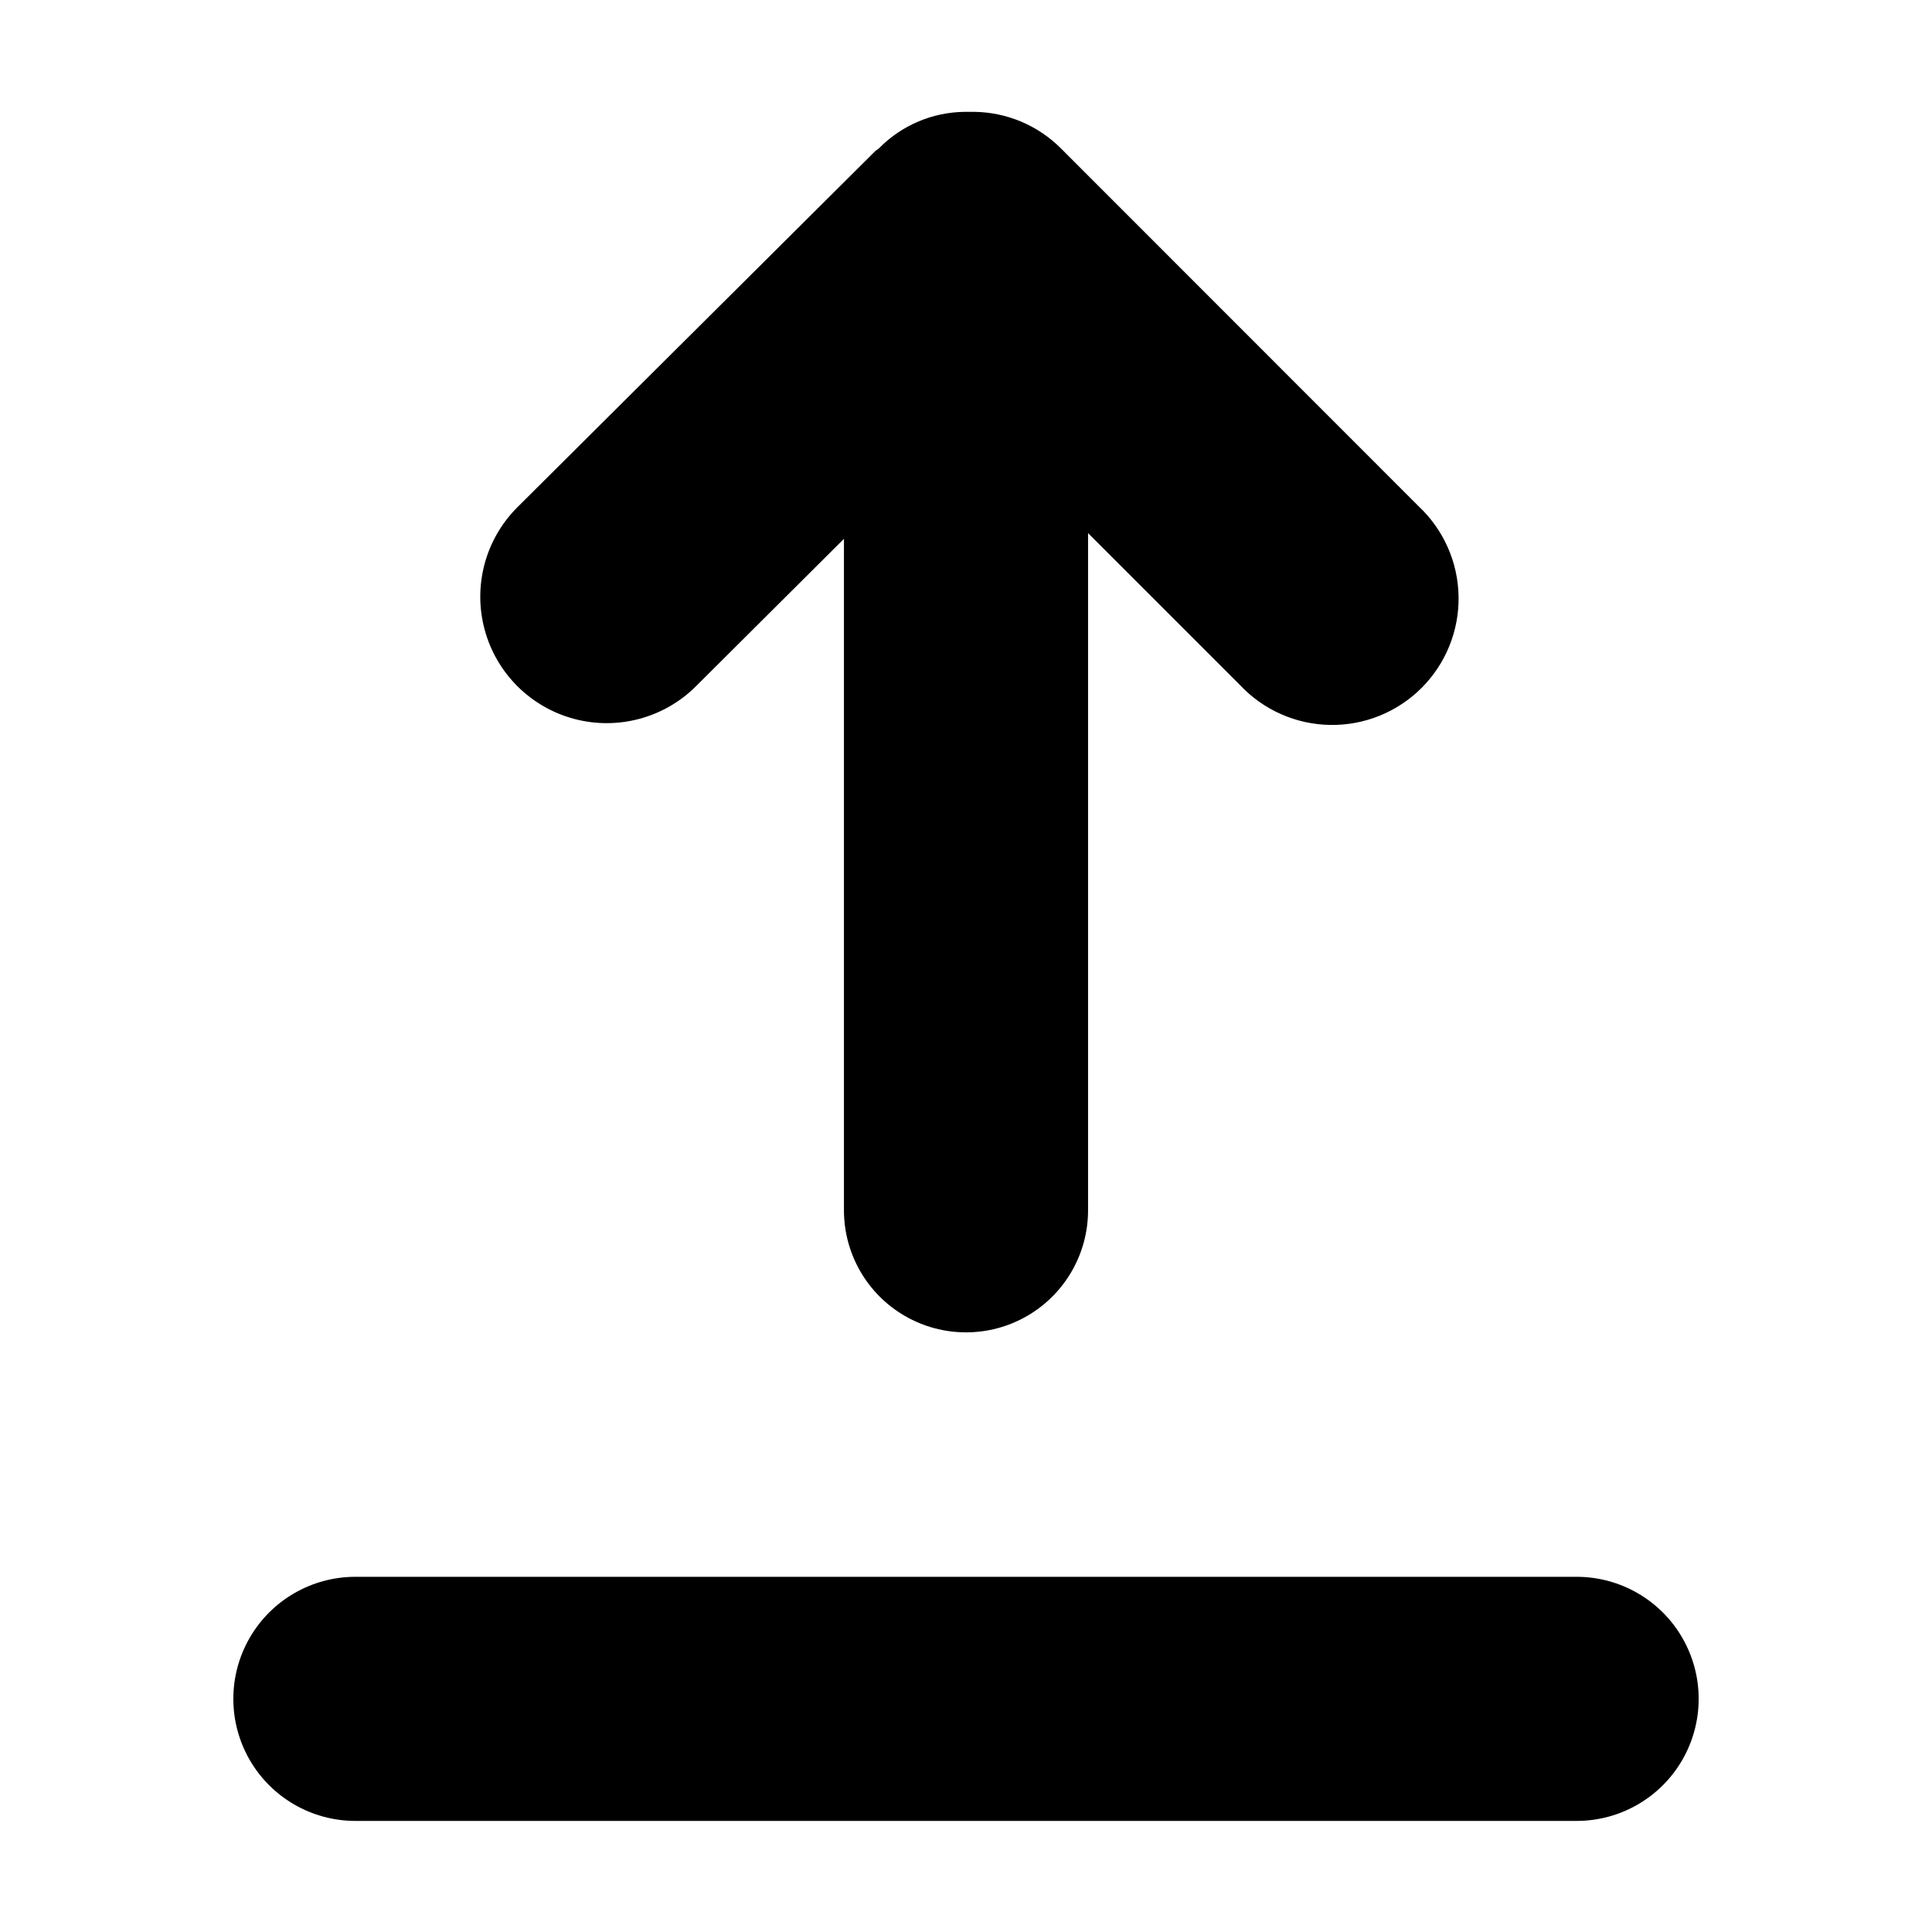 <?xml version="1.0" encoding="UTF-8"?>
<!-- Uploaded to: SVG Repo, www.svgrepo.com, Generator: SVG Repo Mixer Tools -->
<svg fill="#000000" width="800px" height="800px" version="1.1" viewBox="144 144 512 512" xmlns="http://www.w3.org/2000/svg">
 <path d="m328.51 325.79 39.145-38.996v177.95c0 11.555 6.168 22.234 16.176 28.012 10.004 5.777 22.336 5.777 32.344 0s16.172-16.457 16.172-28.012v-179.46l40.305 40.305c6.215 6.598 14.84 10.398 23.906 10.527 9.062 0.133 17.793-3.418 24.199-9.832 6.402-6.418 9.93-15.156 9.781-24.223-0.148-9.062-3.969-17.68-10.578-23.883l-94.77-94.816c-6.106-6.129-14.371-9.621-23.023-9.723h-2.367c-8.633 0.051-16.887 3.555-22.922 9.723l-0.906 0.656-94.918 94.465c-8.453 8.477-11.738 20.82-8.621 32.375 3.117 11.559 12.16 20.574 23.73 23.656 11.566 3.078 23.898-0.246 32.348-8.723zm233.31 236.08h-323.64c-11.555 0-22.234 6.168-28.012 16.172-5.777 10.008-5.777 22.34 0 32.348 5.777 10.008 16.457 16.172 28.012 16.172h323.64c11.559 0 22.234-6.164 28.012-16.172 5.777-10.008 5.777-22.34 0-32.348-5.777-10.004-16.453-16.172-28.012-16.172z" fill-rule="evenodd"/>
</svg>